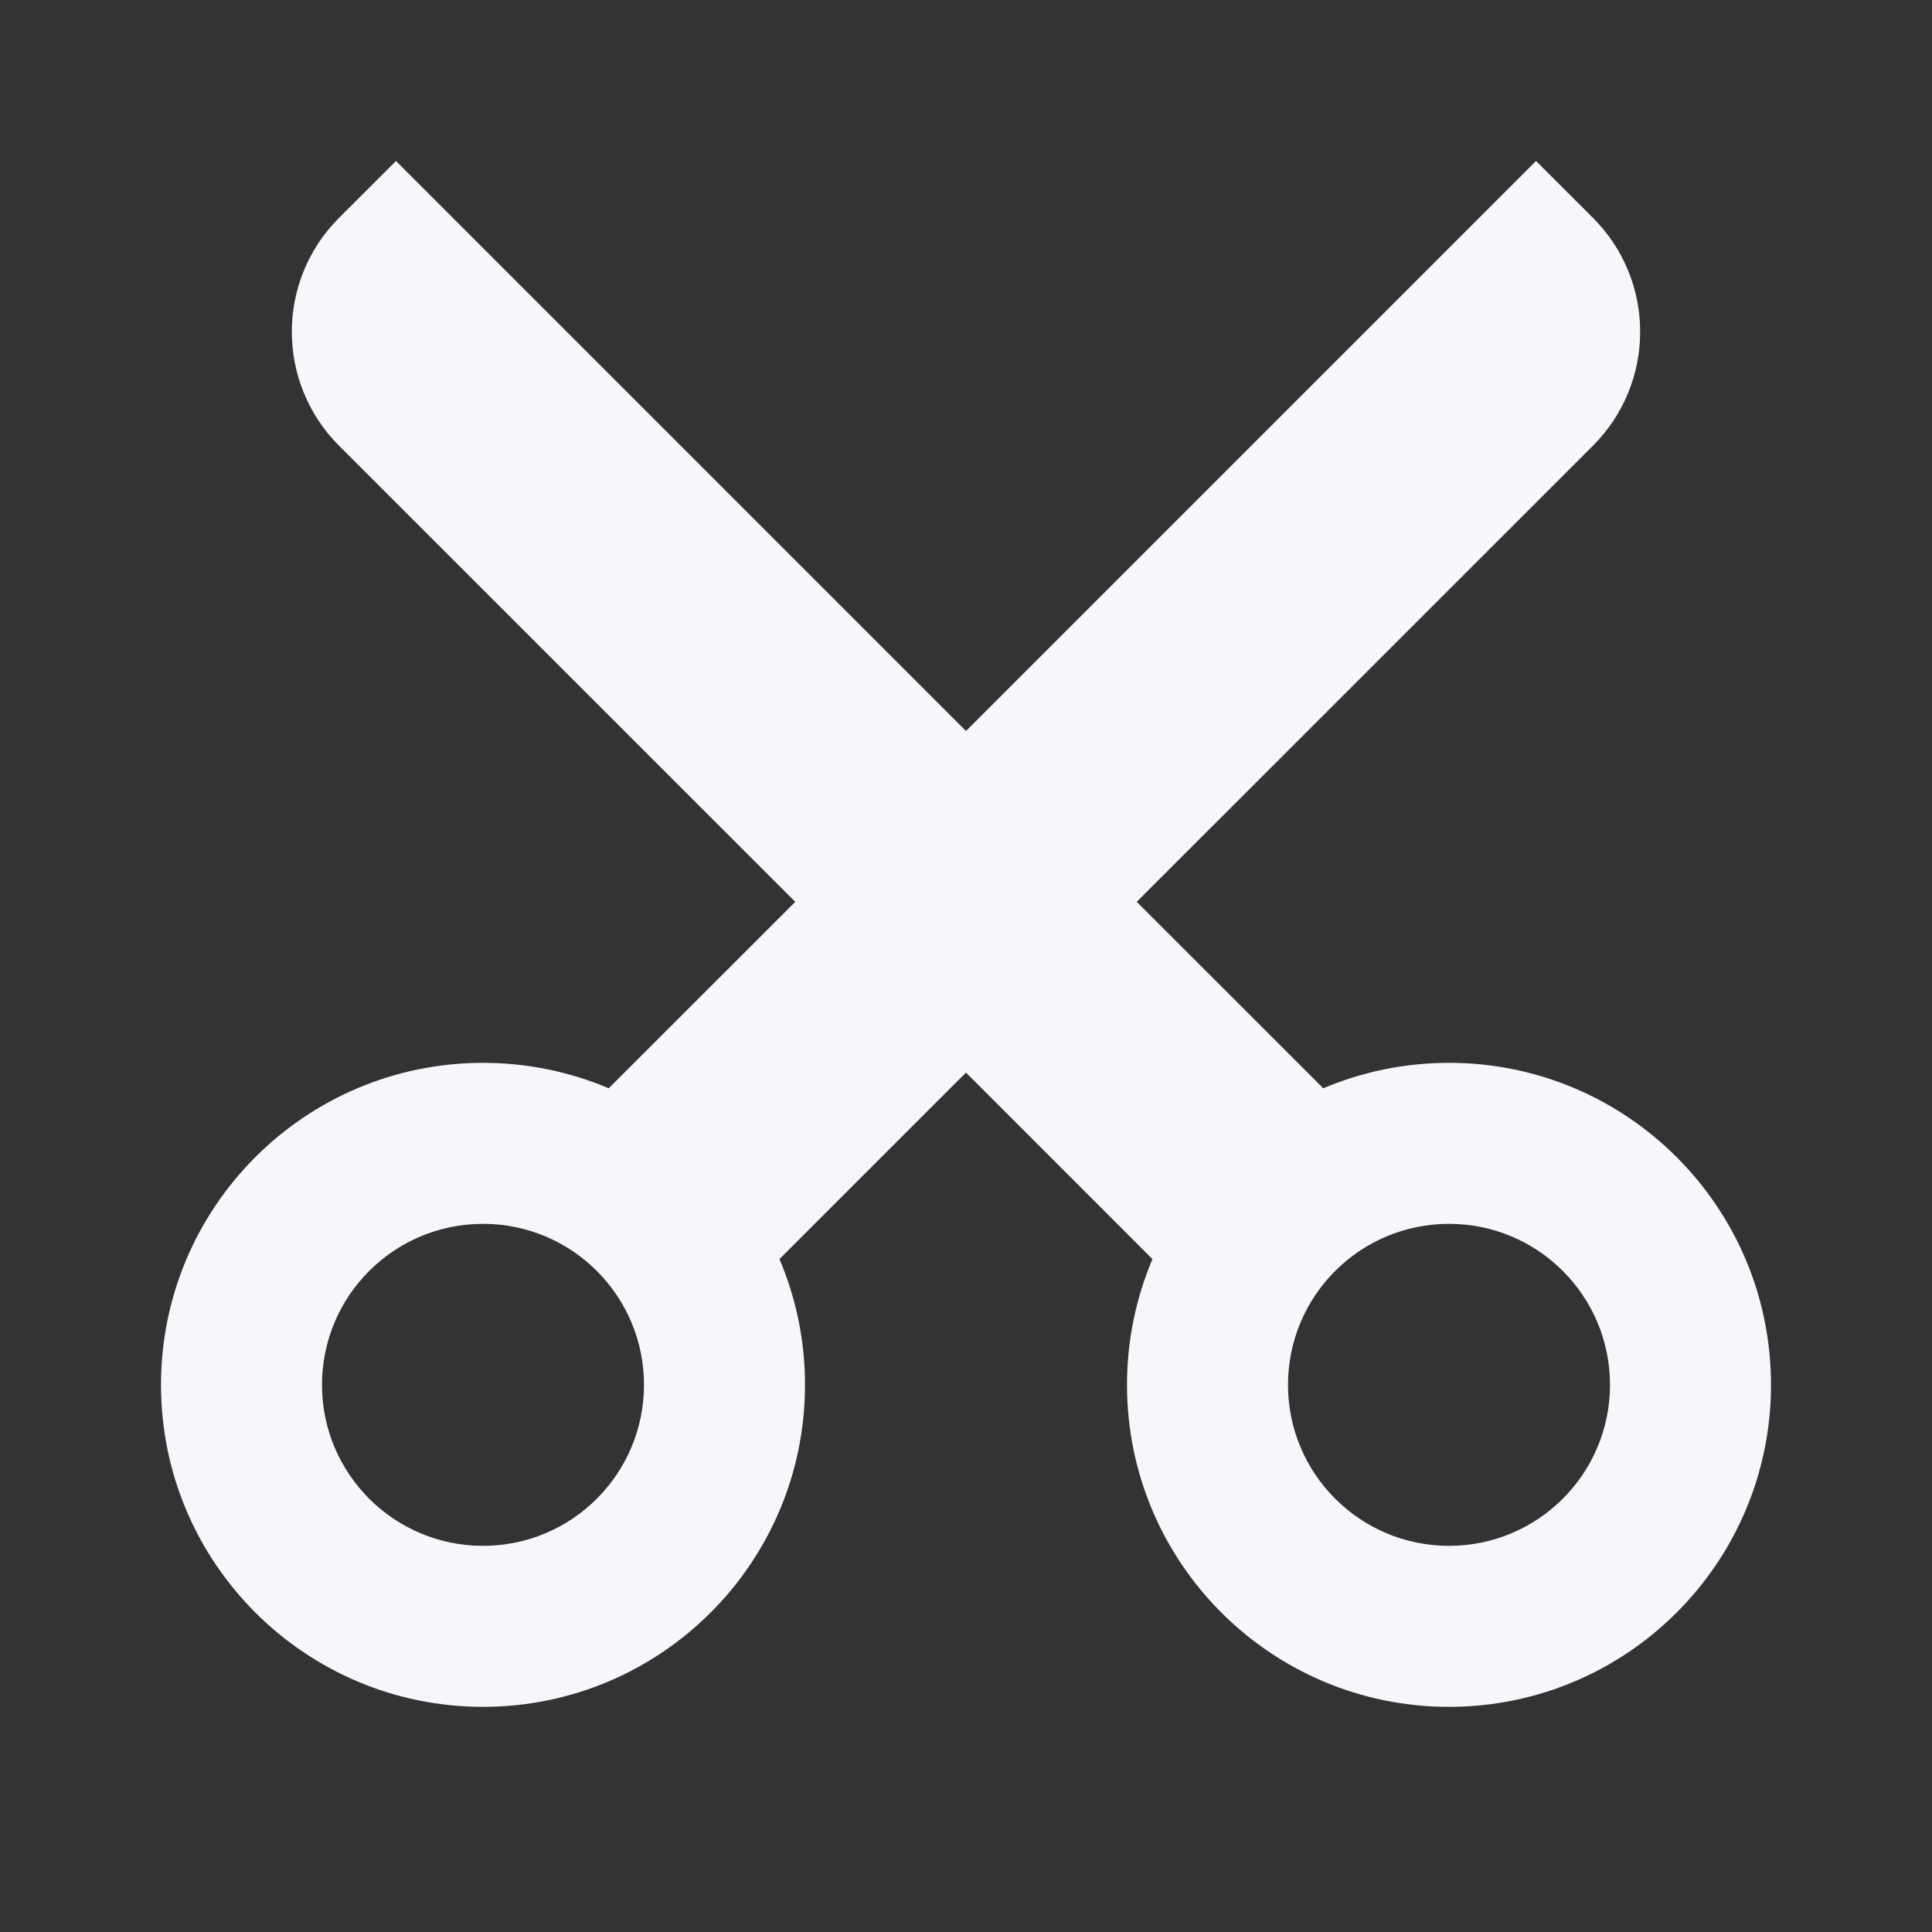 <svg width="24" height="24" viewBox="0 0 24 24" fill="none" xmlns="http://www.w3.org/2000/svg">
<rect x="0" y="0" width="24" height="24" fill="#333333" stroke="none"/>
<path d="M12 13.324L9.683 15.641C9.887 16.121 10 16.648 10 17.203C10 19.412 8.209 21.203 6 21.203C3.791 21.203 2 19.412 2 17.203C2 14.994 3.791 13.203 6 13.203C6.554 13.203 7.082 13.316 7.562 13.519L9.879 11.203L4.211 5.536C3.43 4.754 3.43 3.488 4.211 2.707L4.919 2L12 9.081L19.081 2L19.789 2.707C20.57 3.488 20.57 4.754 19.789 5.536L14.121 11.203L16.438 13.519C16.918 13.316 17.446 13.203 18 13.203C20.209 13.203 22 14.994 22 17.203C22 19.412 20.209 21.203 18 21.203C15.791 21.203 14 19.412 14 17.203C14 16.648 14.113 16.121 14.316 15.641L12 13.324ZM6 19.203C7.105 19.203 8 18.307 8 17.203C8 16.098 7.105 15.203 6 15.203C4.895 15.203 4 16.098 4 17.203C4 18.307 4.895 19.203 6 19.203ZM18 19.203C19.105 19.203 20 18.307 20 17.203C20 16.098 19.105 15.203 18 15.203C16.895 15.203 16 16.098 16 17.203C16 18.307 16.895 19.203 18 19.203Z" fill="#F5F7FA"/>
</svg>
